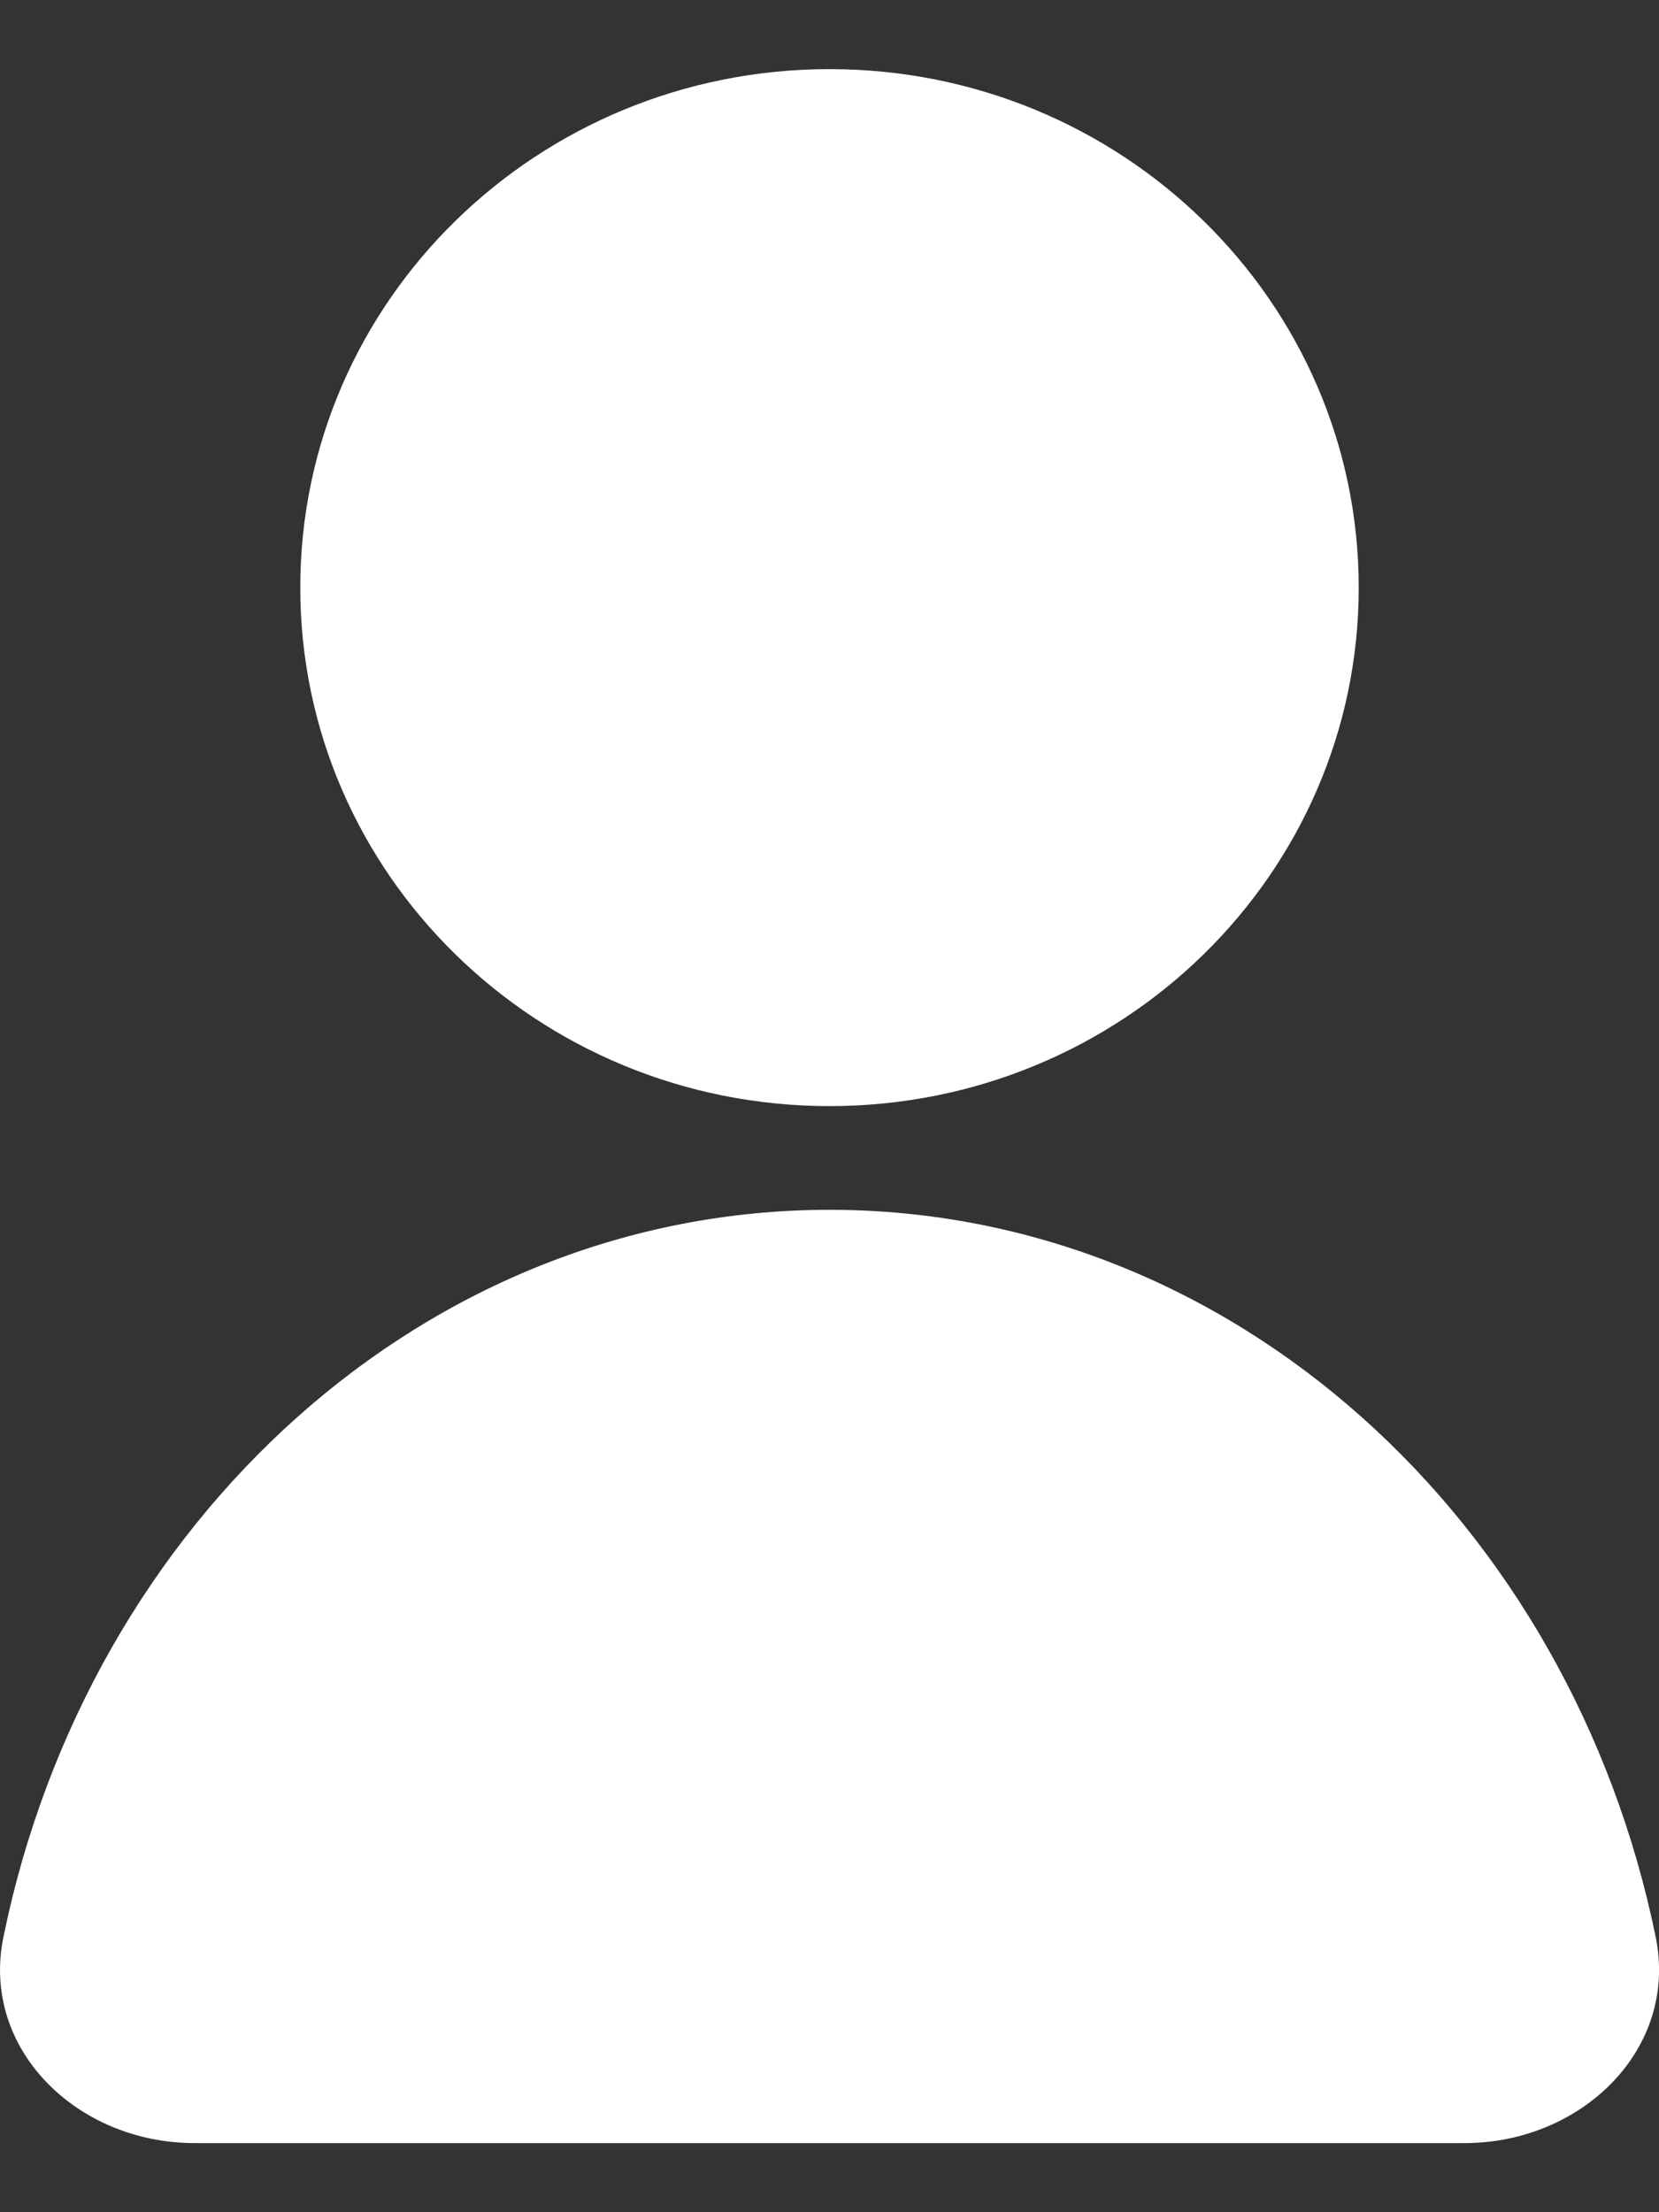 <svg width="12" height="16" viewBox="0 0 12 16" fill="none" xmlns="http://www.w3.org/2000/svg">
<rect x="0" y="0" width="12" height="16" fill="#333333" stroke="none"/>
<path d="M6 8C8.114 8 9.828 6.321 9.828 4.25C9.828 2.179 8.114 0.5 6 0.5C3.886 0.5 2.172 2.179 2.172 4.25C2.172 6.321 3.886 8 6 8Z" fill="white"/>
<path d="M0.025 14.009C0.64 10.999 3.082 8.75 6 8.75C8.918 8.75 11.36 10.999 11.976 14.009C12.142 14.821 11.44 15.5 10.594 15.5H1.406C0.56 15.5 -0.142 14.821 0.025 14.009Z" fill="white"/>
</svg>
